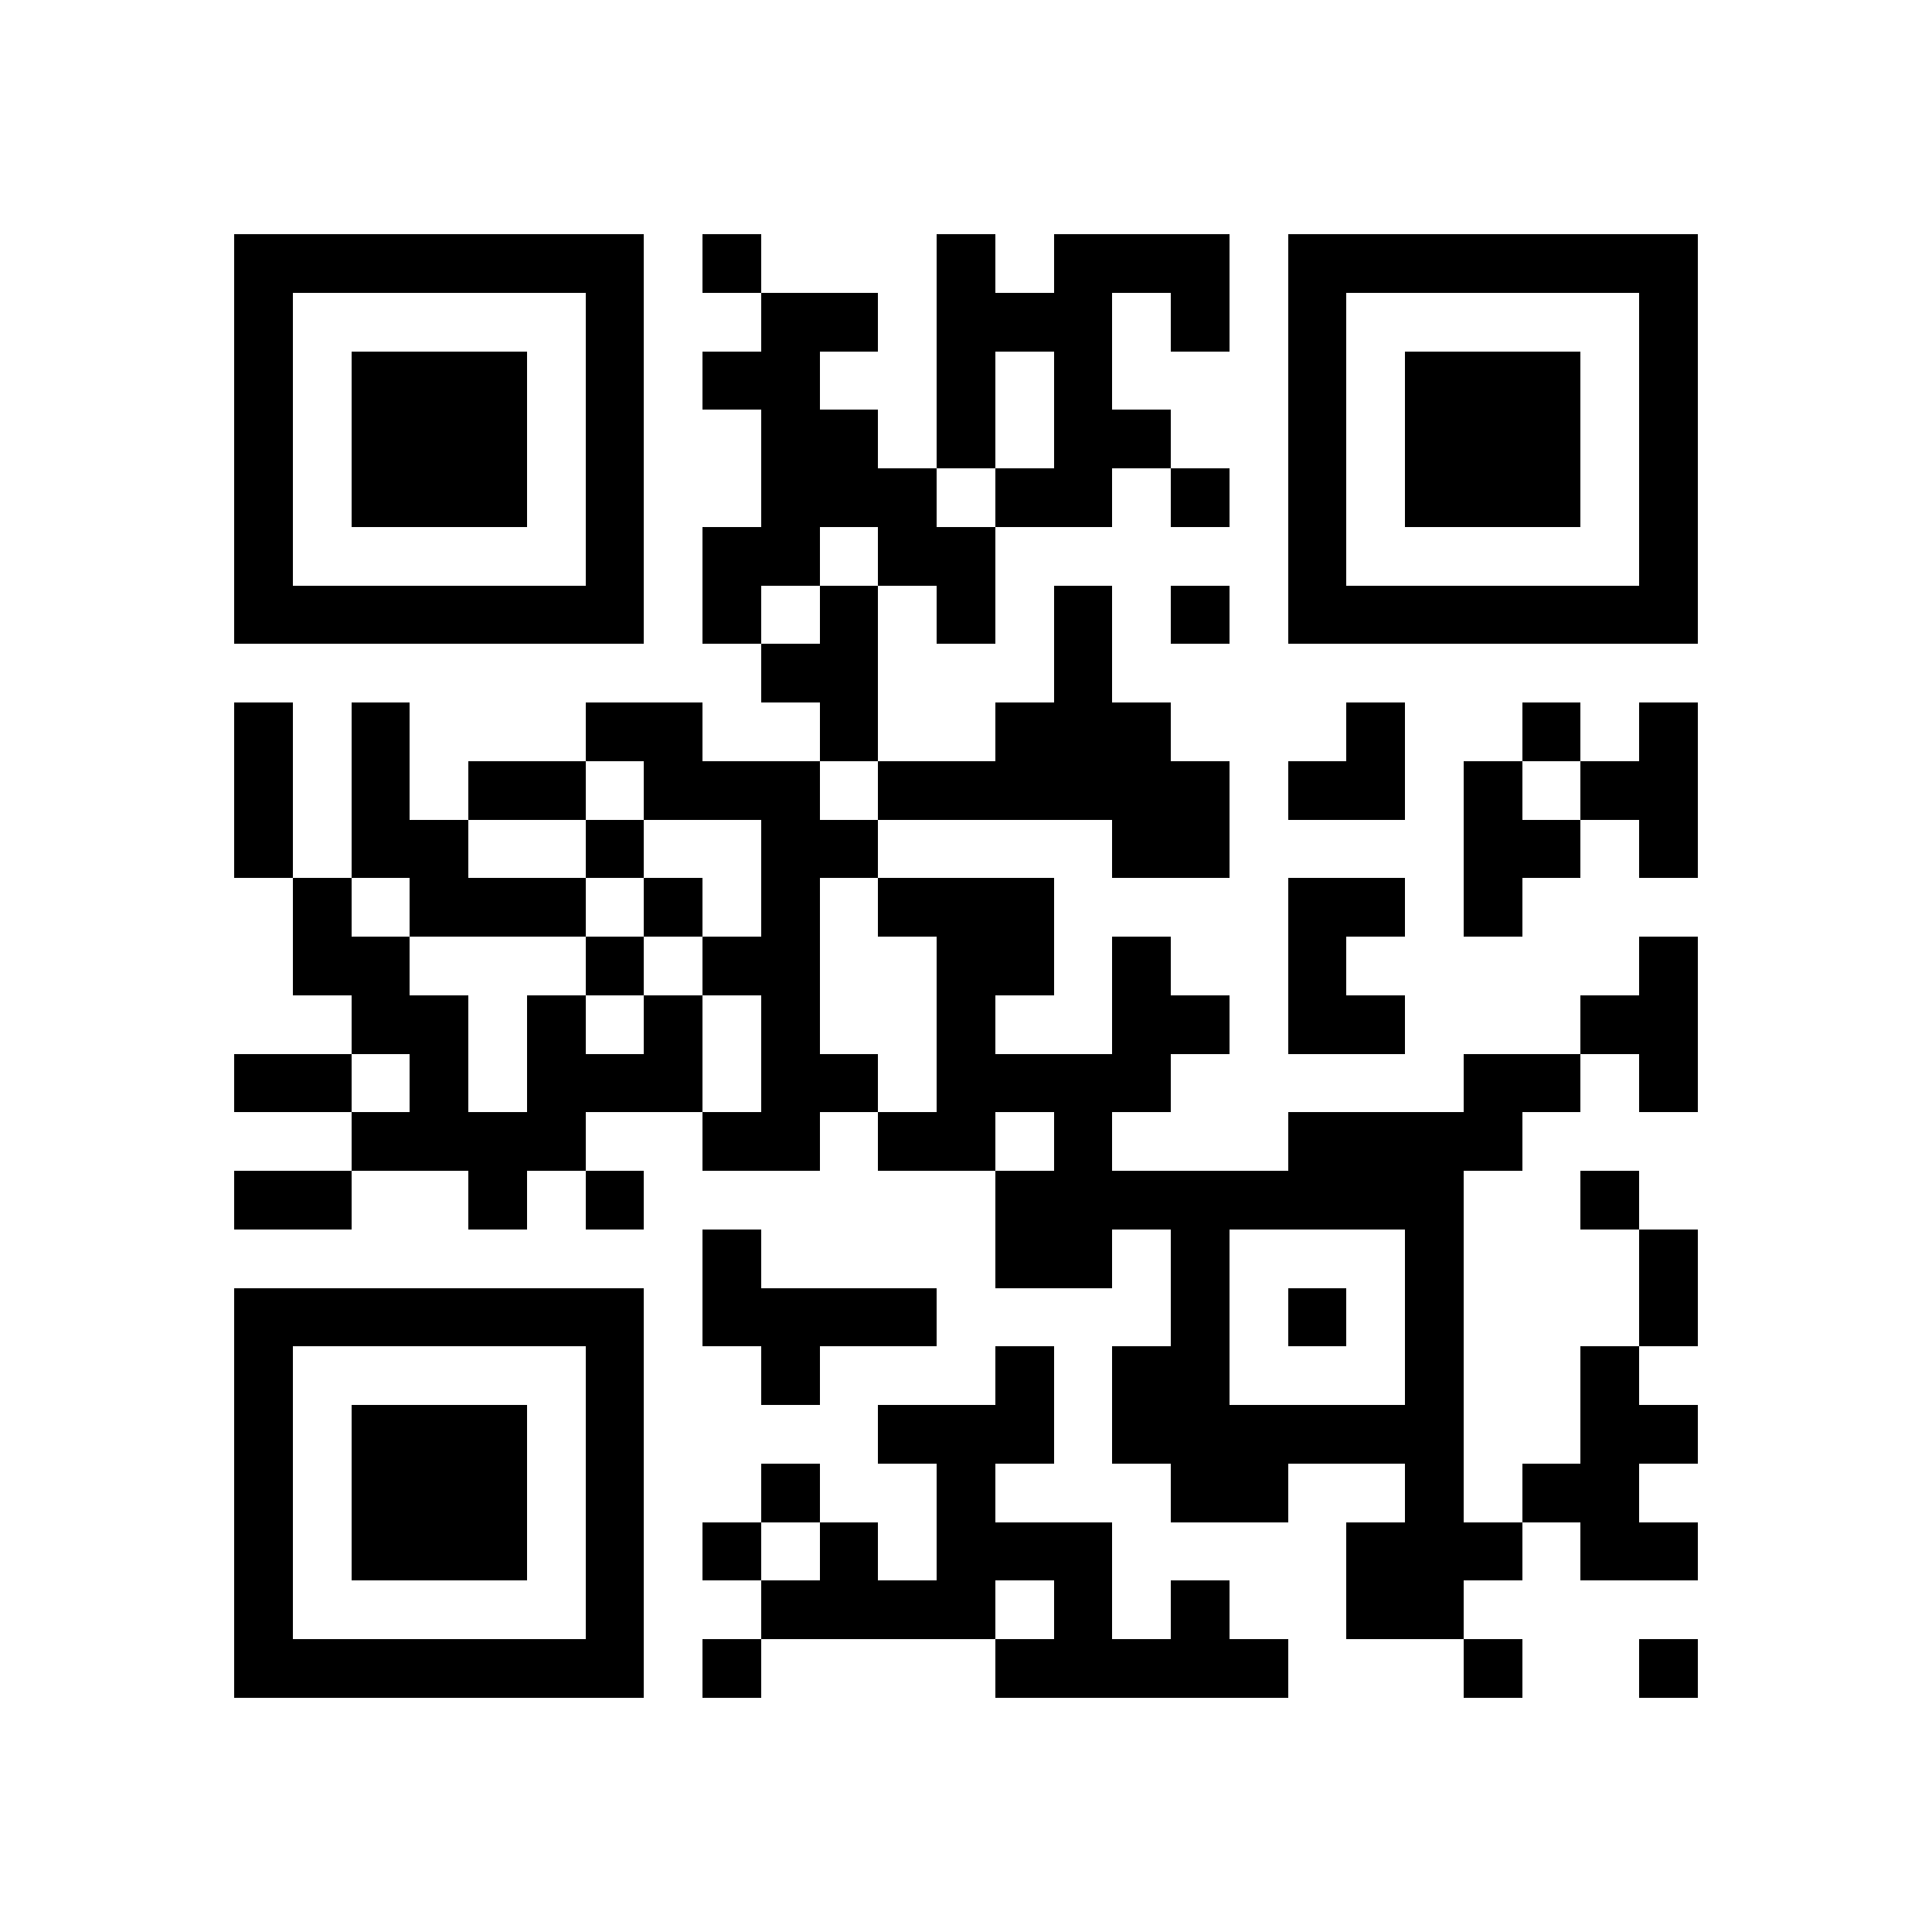 <svg xmlns="http://www.w3.org/2000/svg" viewBox="0 0 33 33" shape-rendering="crispEdges"><path fill="#ffffff" d="M0 0h33v33H0z"/><path stroke="#000000" d="M4 4.5h7m1 0h1m3 0h1m1 0h3m1 0h7M4 5.5h1m5 0h1m2 0h2m1 0h3m1 0h1m1 0h1m5 0h1M4 6.5h1m1 0h3m1 0h1m1 0h2m2 0h1m1 0h1m3 0h1m1 0h3m1 0h1M4 7.5h1m1 0h3m1 0h1m2 0h2m1 0h1m1 0h2m2 0h1m1 0h3m1 0h1M4 8.5h1m1 0h3m1 0h1m2 0h3m1 0h2m1 0h1m1 0h1m1 0h3m1 0h1M4 9.5h1m5 0h1m1 0h2m1 0h2m5 0h1m5 0h1M4 10.5h7m1 0h1m1 0h1m1 0h1m1 0h1m1 0h1m1 0h7M13 11.5h2m3 0h1M4 12.5h1m1 0h1m3 0h2m2 0h1m2 0h3m3 0h1m2 0h1m1 0h1M4 13.5h1m1 0h1m1 0h2m1 0h3m1 0h6m1 0h2m1 0h1m1 0h2M4 14.5h1m1 0h2m2 0h1m2 0h2m4 0h2m4 0h2m1 0h1M5 15.5h1m1 0h3m1 0h1m1 0h1m1 0h3m4 0h2m1 0h1M5 16.5h2m3 0h1m1 0h2m2 0h2m1 0h1m2 0h1m5 0h1M6 17.5h2m1 0h1m1 0h1m1 0h1m2 0h1m2 0h2m1 0h2m3 0h2M4 18.5h2m1 0h1m1 0h3m1 0h2m1 0h4m5 0h2m1 0h1M6 19.5h4m2 0h2m1 0h2m1 0h1m3 0h4M4 20.5h2m2 0h1m1 0h1m6 0h8m2 0h1M12 21.5h1m4 0h2m1 0h1m3 0h1m3 0h1M4 22.5h7m1 0h4m4 0h1m1 0h1m1 0h1m3 0h1M4 23.5h1m5 0h1m2 0h1m3 0h1m1 0h2m3 0h1m2 0h1M4 24.5h1m1 0h3m1 0h1m4 0h3m1 0h6m2 0h2M4 25.5h1m1 0h3m1 0h1m2 0h1m2 0h1m3 0h2m2 0h1m1 0h2M4 26.5h1m1 0h3m1 0h1m1 0h1m1 0h1m1 0h3m4 0h3m1 0h2M4 27.5h1m5 0h1m2 0h4m1 0h1m1 0h1m2 0h2M4 28.5h7m1 0h1m4 0h5m3 0h1m2 0h1"/></svg>
